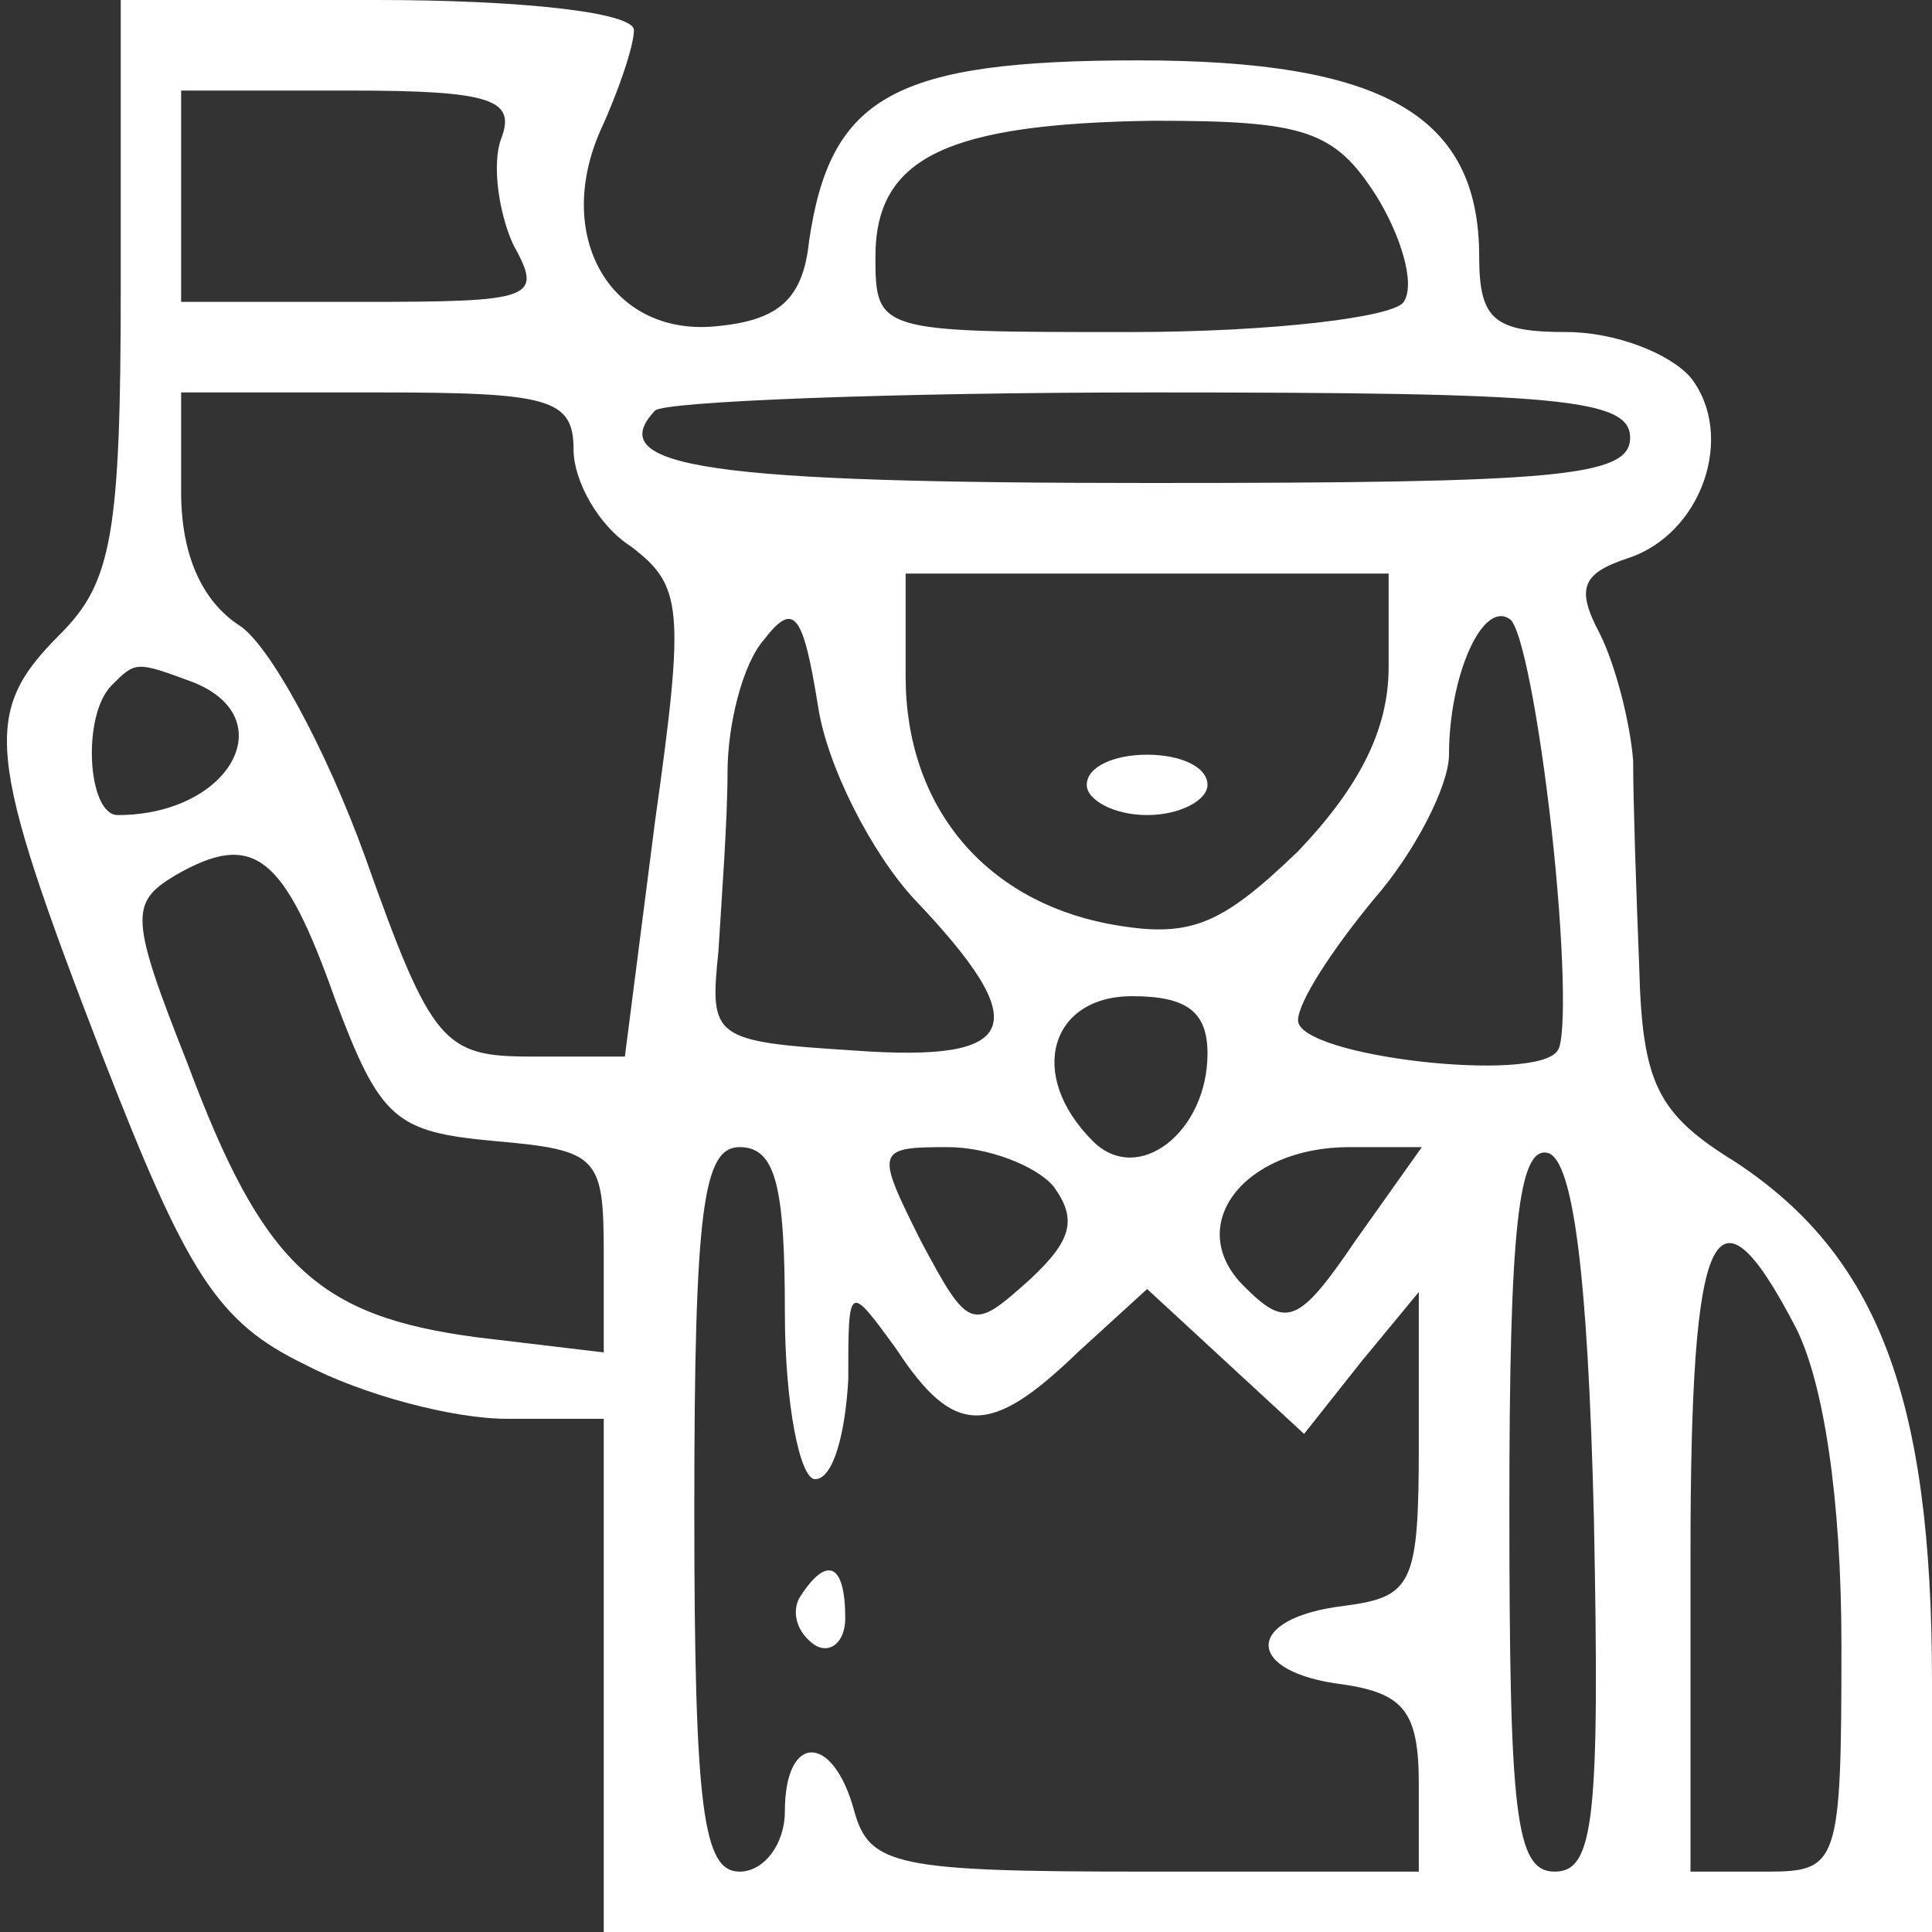 <svg xmlns="http://www.w3.org/2000/svg" xmlns:svgjs="http://svgjs.com/svgjs" xmlns:xlink="http://www.w3.org/1999/xlink" width="288" height="288"><rect width="100%" height="100%" fill="#333333" stroke="none"/><svg xmlns="http://www.w3.org/2000/svg" width="288" height="288" version="1.0" viewBox="0 0 64 64"><g fill="#fff" class="color000 svgShape" transform="matrix(.1 0 0 -.1 0 64)"><path d="M40 545 c0 -82 -3 -98 -20 -115 -26 -26 -25 -39 14 -140 28 -72 38-88 67 -102 19 -10 49 -18 67 -18 l32 0 0 -85 0 -85 220 0 220 0 0 83 c0 94
-18 141 -65 172 -26 16 -31 26 -32 65 -1 25 -2 55 -2 68 -1 13 -6 32 -11 42
-8 15 -6 20 9 25 25 8 36 41 21 60 -7 8 -25 15 -41 15 -24 0 -29 4 -29 25 0
47 -32 65 -113 65 -81 0 -102 -12 -109 -60 -2 -19 -10 -26 -30 -28 -35 -4 -55
29 -39 65 6 13 11 28 11 33 0 6 -38 10 -85 10 l-85 0 0 -95z m126 49 c-3 -8
-1 -24 4 -35 10 -18 7 -19 -50 -19 l-60 0 0 35 0 35 56 0 c47 0 55 -3 50 -16z
m290 -19 c8 -13 13 -29 9 -35 -3 -5 -43 -10 -91 -10 -83 0 -84 0 -84 25 0 33
24 44 92 45 50 0 60 -3 74 -25z m-266 -84 c0 -10 8 -25 19 -32 17 -13 18 -20
8 -91 l-10 -78 -31 0 c-29 0 -33 4 -55 66 -13 36 -32 71 -42 77 -12 8 -19 23
-19 44 l0 33 65 0 c57 0 65 -2 65 -19z m350 4 c0 -13 -24 -15 -159 -15 -145 0
-182 5 -164 24 3 3 78 6 165 6 134 0 158 -2 158 -15z m-80 -76 c0 -21 -10 -40
-30 -61 -26 -25 -36 -29 -63 -24 -41 8 -67 39 -67 82 l0 34 80 0 80 0 0 -31z
m-157 -77 c40 -42 35 -54 -20 -50 -47 3 -48 4 -45 33 1 17 3 43 3 59 0 16 5
36 12 44 10 13 13 9 18 -22 3 -20 18 -49 32 -64z m211 23 c4 -36 5 -69 2 -73
-7 -11 -86 -2 -86 10 0 6 11 23 25 40 14 16 25 38 25 48 0 26 11 51 20 45 4
-2 10 -34 14 -70z m-450 49 c30 -12 12 -44 -25 -44 -10 0 -12 33 -2 43 8 8 8
8 27 1z m47 -105 c15 -40 20 -44 53 -47 34 -3 36 -5 36 -37 l0 -33 -42 5 c-53
7 -71 24 -96 91 -19 48 -19 53 -4 62 26 15 36 7 53 -41z m289 -18 c0 -26 -23
-44 -38 -29 -22 22 -14 48 13 48 18 0 25 -5 25 -19z m-140 -86 c0 -30 5 -55
10 -55 6 0 10 15 11 33 0 32 0 32 16 10 19 -29 31 -29 60 -1 l23 21 26 -24 26
-24 19 24 19 23 0 -50 c0 -47 -2 -51 -25 -54 -33 -4 -33 -22 0 -26 20 -3 25
-9 25 -33 l0 -29 -91 0 c-82 0 -91 2 -96 20 -7 26 -23 26 -23 0 0 -11 -7 -20
-15 -20 -12 0 -15 20 -15 120 0 100 3 120 15 120 12 0 15 -13 15 -55z m89 42
c8 -11 6 -18 -8 -31 -19 -17 -20 -17 -36 13 -15 30 -15 31 9 31 13 0 29 -6 35
-13z m100 -18 c-19 -28 -23 -29 -37 -15 -20 20 0 46 35 46 l24 0 -22 -31z m79
-92 c2 -100 0 -117 -13 -117 -13 0 -15 19 -15 121 0 92 3 120 13 117 8 -3 13
-39 15 -121z m67 63 c9 -18 15 -56 15 -105 0 -73 -1 -75 -25 -75 l-25 0 0 105
c0 110 8 127 35 75z" class="color000 svgShape"/><path d="M360 380c0-5 9-10 20-10 11 0 20 5 20 10 0 6-9 10-20 10-11 0-20-4-20-10zM265 111c-3-5-1-12 5-16 5-3 10 1 10 9 0 18-6 21-15 7z" class="color000 svgShape"/></g></svg></svg>
